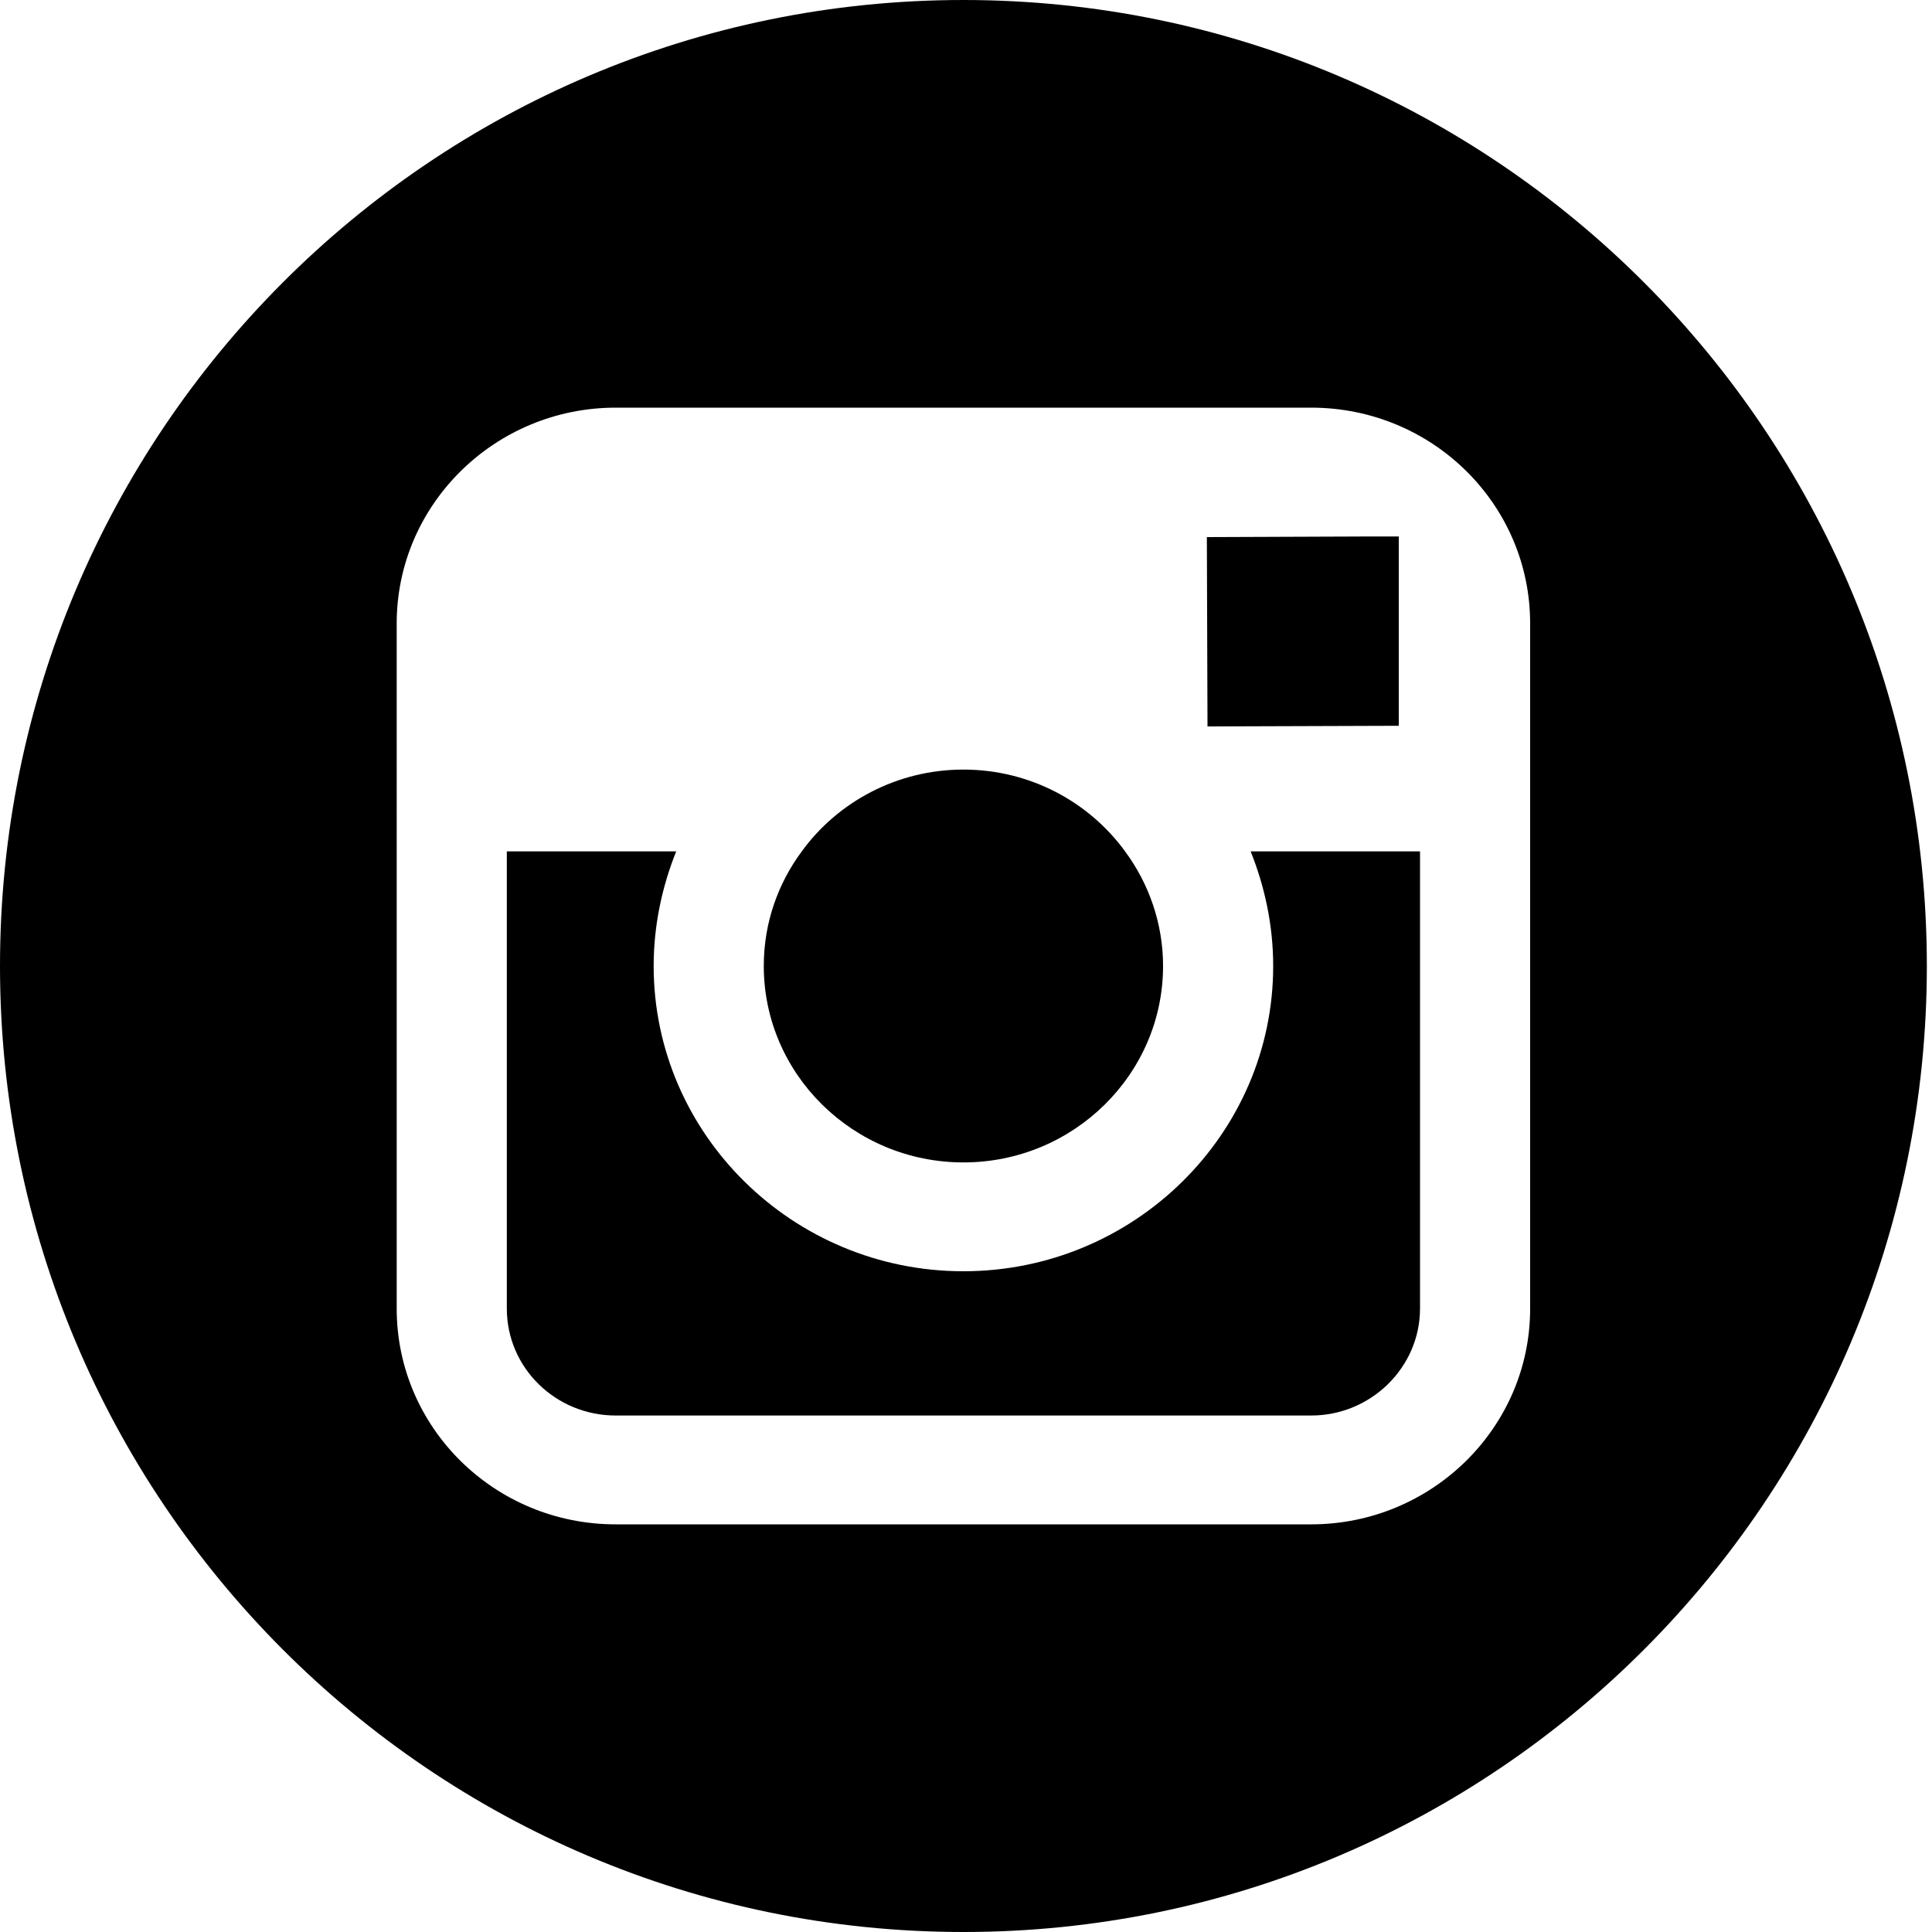 <?xml version="1.0" encoding="utf-8"?>
<!-- Generator: Adobe Illustrator 25.2.3, SVG Export Plug-In . SVG Version: 6.00 Build 0)  -->
<svg version="1.1" id="Layer_1__x28_1:1_x29_" xmlns="http://www.w3.org/2000/svg" xmlns:xlink="http://www.w3.org/1999/xlink"
	 x="0px" y="0px" viewBox="0 0 30 30" style="enable-background:new 0 0 30 30;" xml:space="preserve">
<style type="text/css">
	.st0{fill:#000000;}
</style>
<path class="st0" d="M14.96,18.05c1.71,0,3.1-1.37,3.1-3.05c0-0.66-0.22-1.28-0.59-1.78c-0.56-0.77-1.48-1.27-2.51-1.27
	c-1.03,0-1.95,0.5-2.51,1.27c-0.37,0.5-0.59,1.11-0.59,1.78C11.86,16.68,13.25,18.05,14.96,18.05z"/>
<polygon class="st0" points="21.72,11.27 21.72,8.71 21.72,8.33 21.33,8.33 18.74,8.34 18.75,11.28 "/>
<path class="st0" d="M14.96,0C6.7,0,0,6.72,0,15s6.7,15,14.96,15s14.96-6.72,14.96-15S23.22,0,14.96,0z M23.76,13.22v7.1
	c0,1.85-1.53,3.35-3.4,3.35H9.56c-1.88,0-3.4-1.5-3.4-3.35v-7.1V9.68c0-1.85,1.53-3.35,3.4-3.35h10.8c1.88,0,3.4,1.5,3.4,3.35V13.22
	z"/>
<path class="st0" d="M19.77,15c0,2.61-2.16,4.74-4.81,4.74c-2.65,0-4.81-2.13-4.81-4.74c0-0.63,0.13-1.23,0.35-1.78H7.87v7.1
	c0,0.92,0.76,1.66,1.69,1.66h10.8c0.93,0,1.69-0.75,1.69-1.66v-7.1h-2.63C19.64,13.77,19.77,14.37,19.77,15z"/>
</svg>
